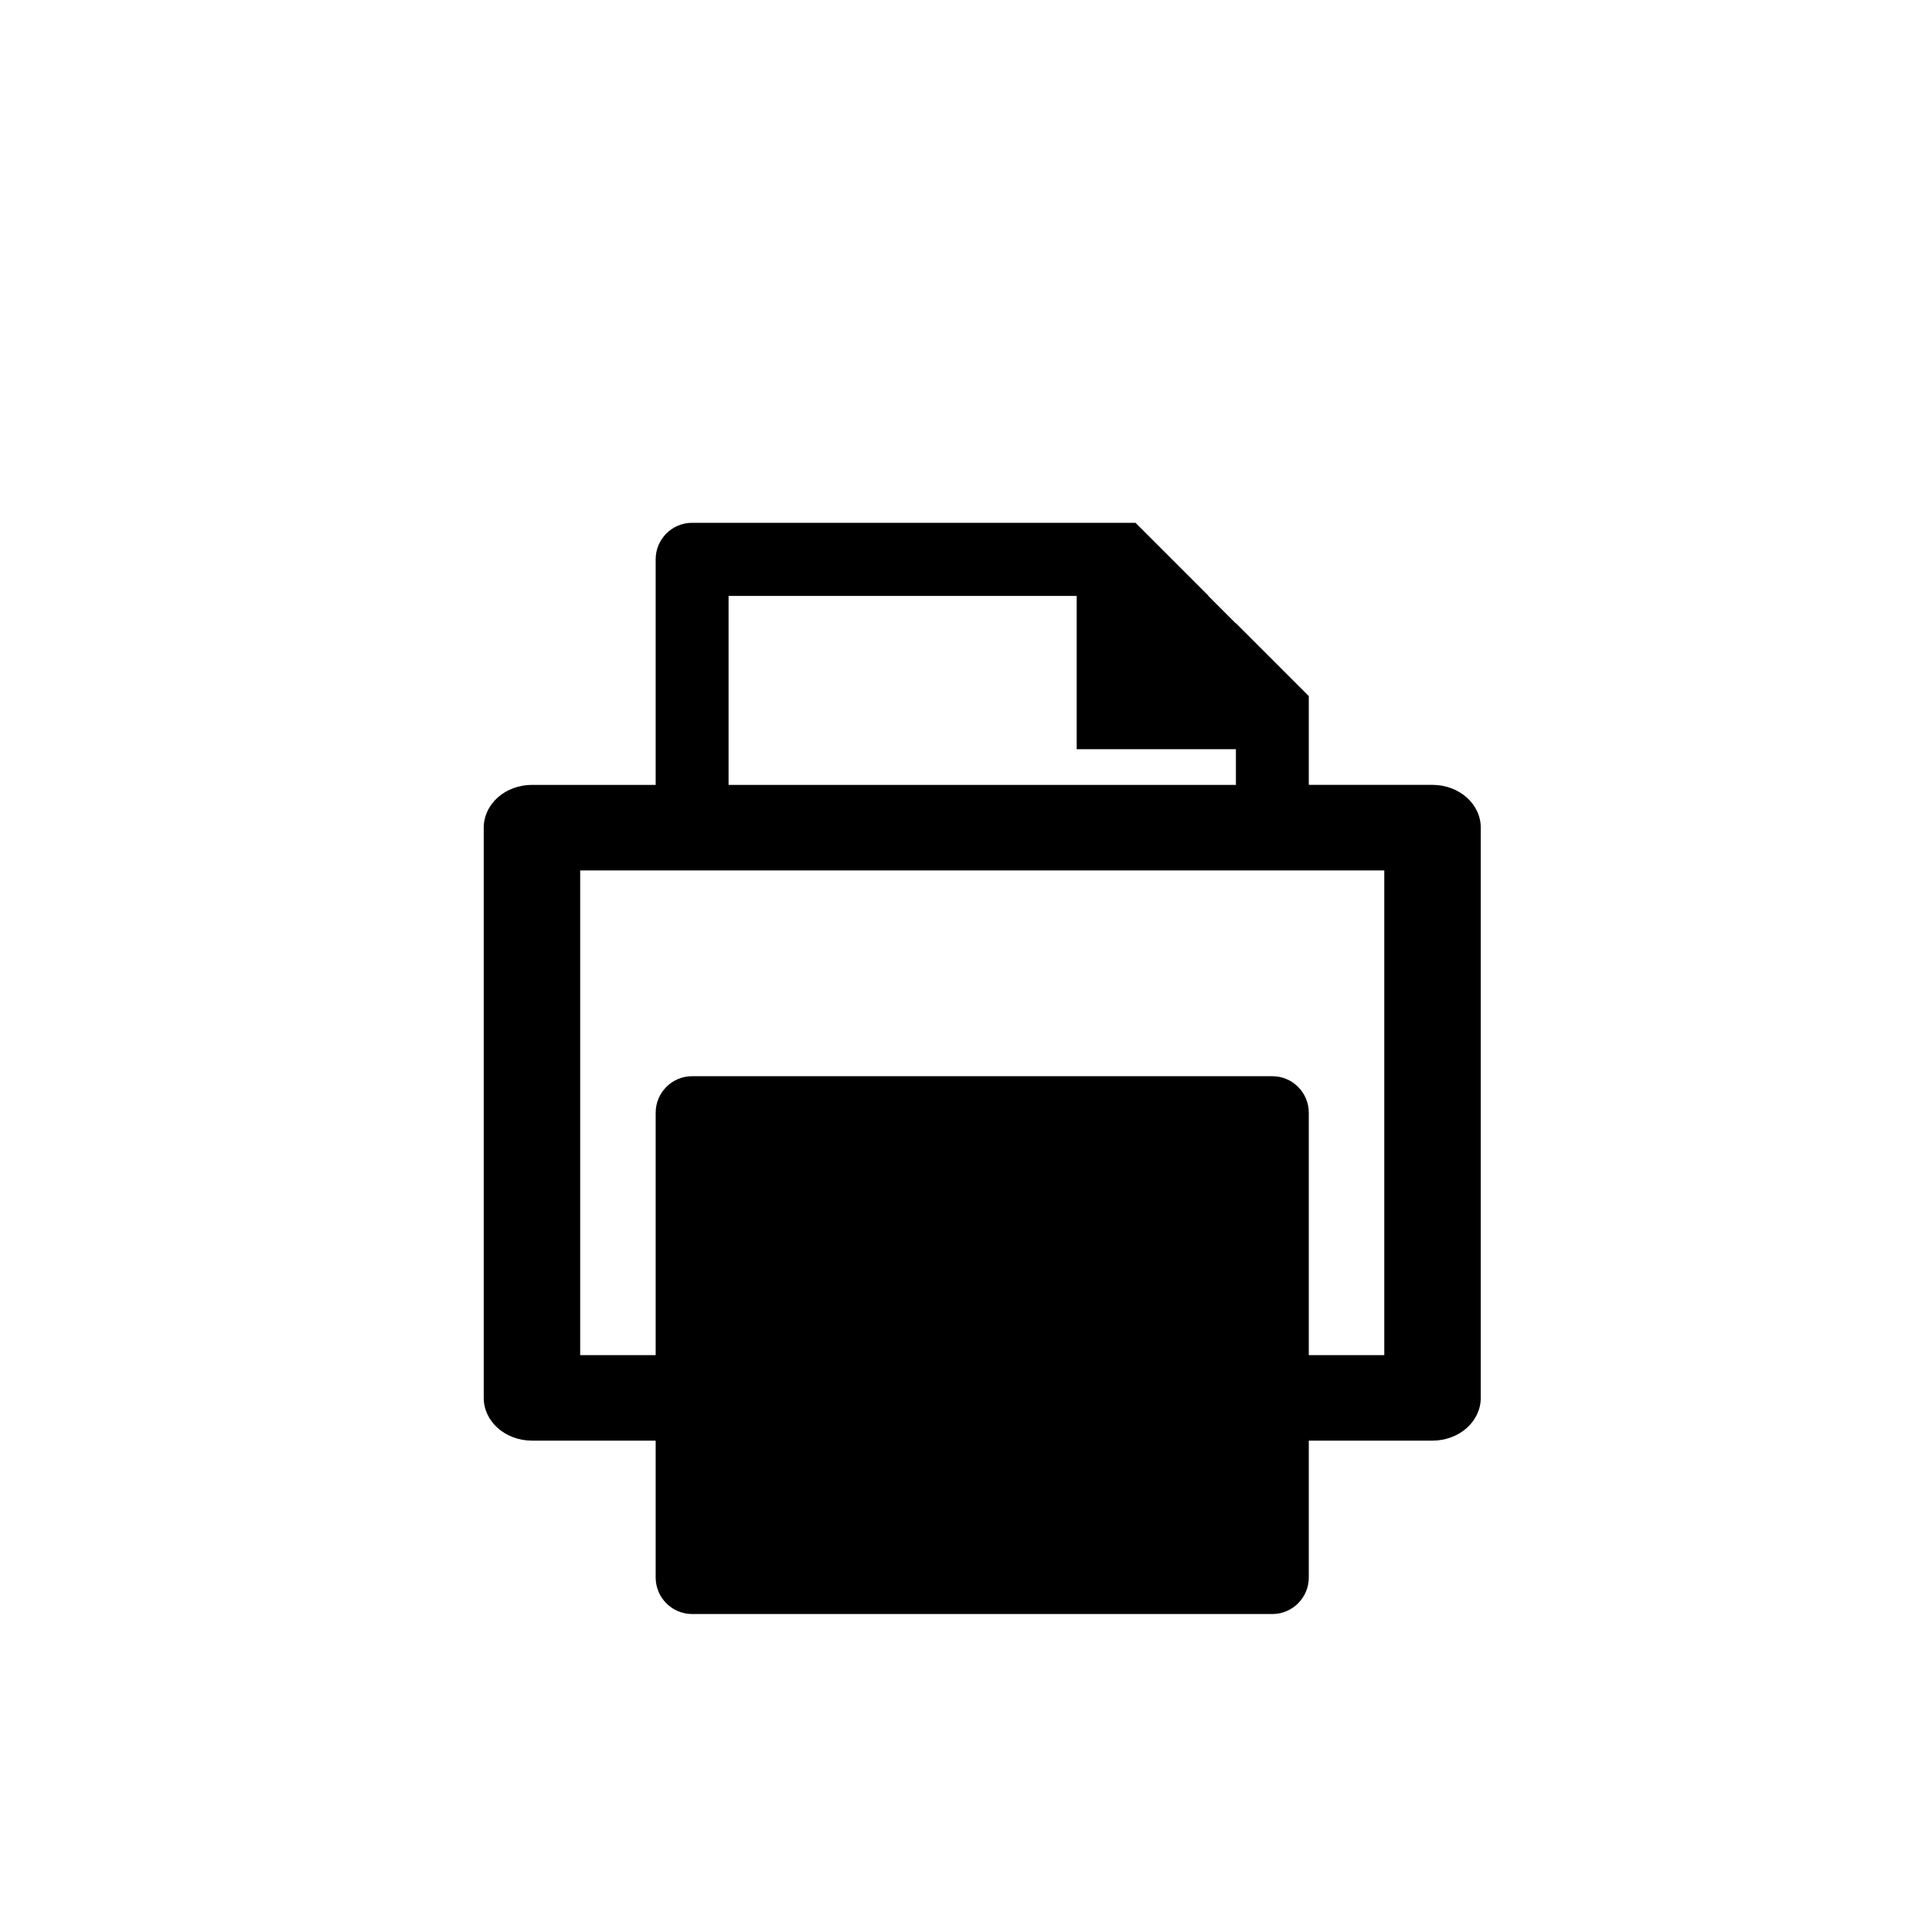 <?xml version="1.0" encoding="utf-8"?>
<!-- Generator: Adobe Illustrator 16.0.0, SVG Export Plug-In . SVG Version: 6.00 Build 0)  -->
<!DOCTYPE svg PUBLIC "-//W3C//DTD SVG 1.1//EN" "http://www.w3.org/Graphics/SVG/1.1/DTD/svg11.dtd">
<svg version="1.1" id="Layer_1" xmlns="http://www.w3.org/2000/svg" xmlns:xlink="http://www.w3.org/1999/xlink" x="0px" y="0px"
	 width="100px" height="100px" viewBox="0 0 100 100" enable-background="new 0 0 100 100" xml:space="preserve">
<g>
	<path d="M74.148,40.625h-6.405V36.03l-3.772-3.772v0.016l-1.428-1.428h0.016l-3.786-3.786H35.824c-1.042,0-1.887,0.848-1.887,1.893
		v11.673h-6.404c-0.662,0-1.297,0.234-1.766,0.648c-0.467,0.415-0.73,0.979-0.73,1.566v29.513c0,0.611,0.279,1.166,0.73,1.566
		c0.452,0.4,1.077,0.648,1.766,0.648h6.404v7.082c0,1.045,0.845,1.893,1.887,1.893h30.033c1.041,0,1.886-0.848,1.886-1.893v-7.082
		h6.405c0.662,0,1.297-0.234,1.766-0.648c0.467-0.416,0.73-0.979,0.73-1.566V42.84C76.645,41.617,75.527,40.625,74.148,40.625z
		 M37.711,30.846h18.018v7.933h8.242v1.847h-26.26V30.846z M71.65,70.14h-3.907V57.597c0-1.045-0.845-1.893-1.886-1.893H35.824
		c-1.042,0-1.887,0.848-1.887,1.893V70.14H30.03V45.053h41.62V70.14z"/>
</g>
</svg>
